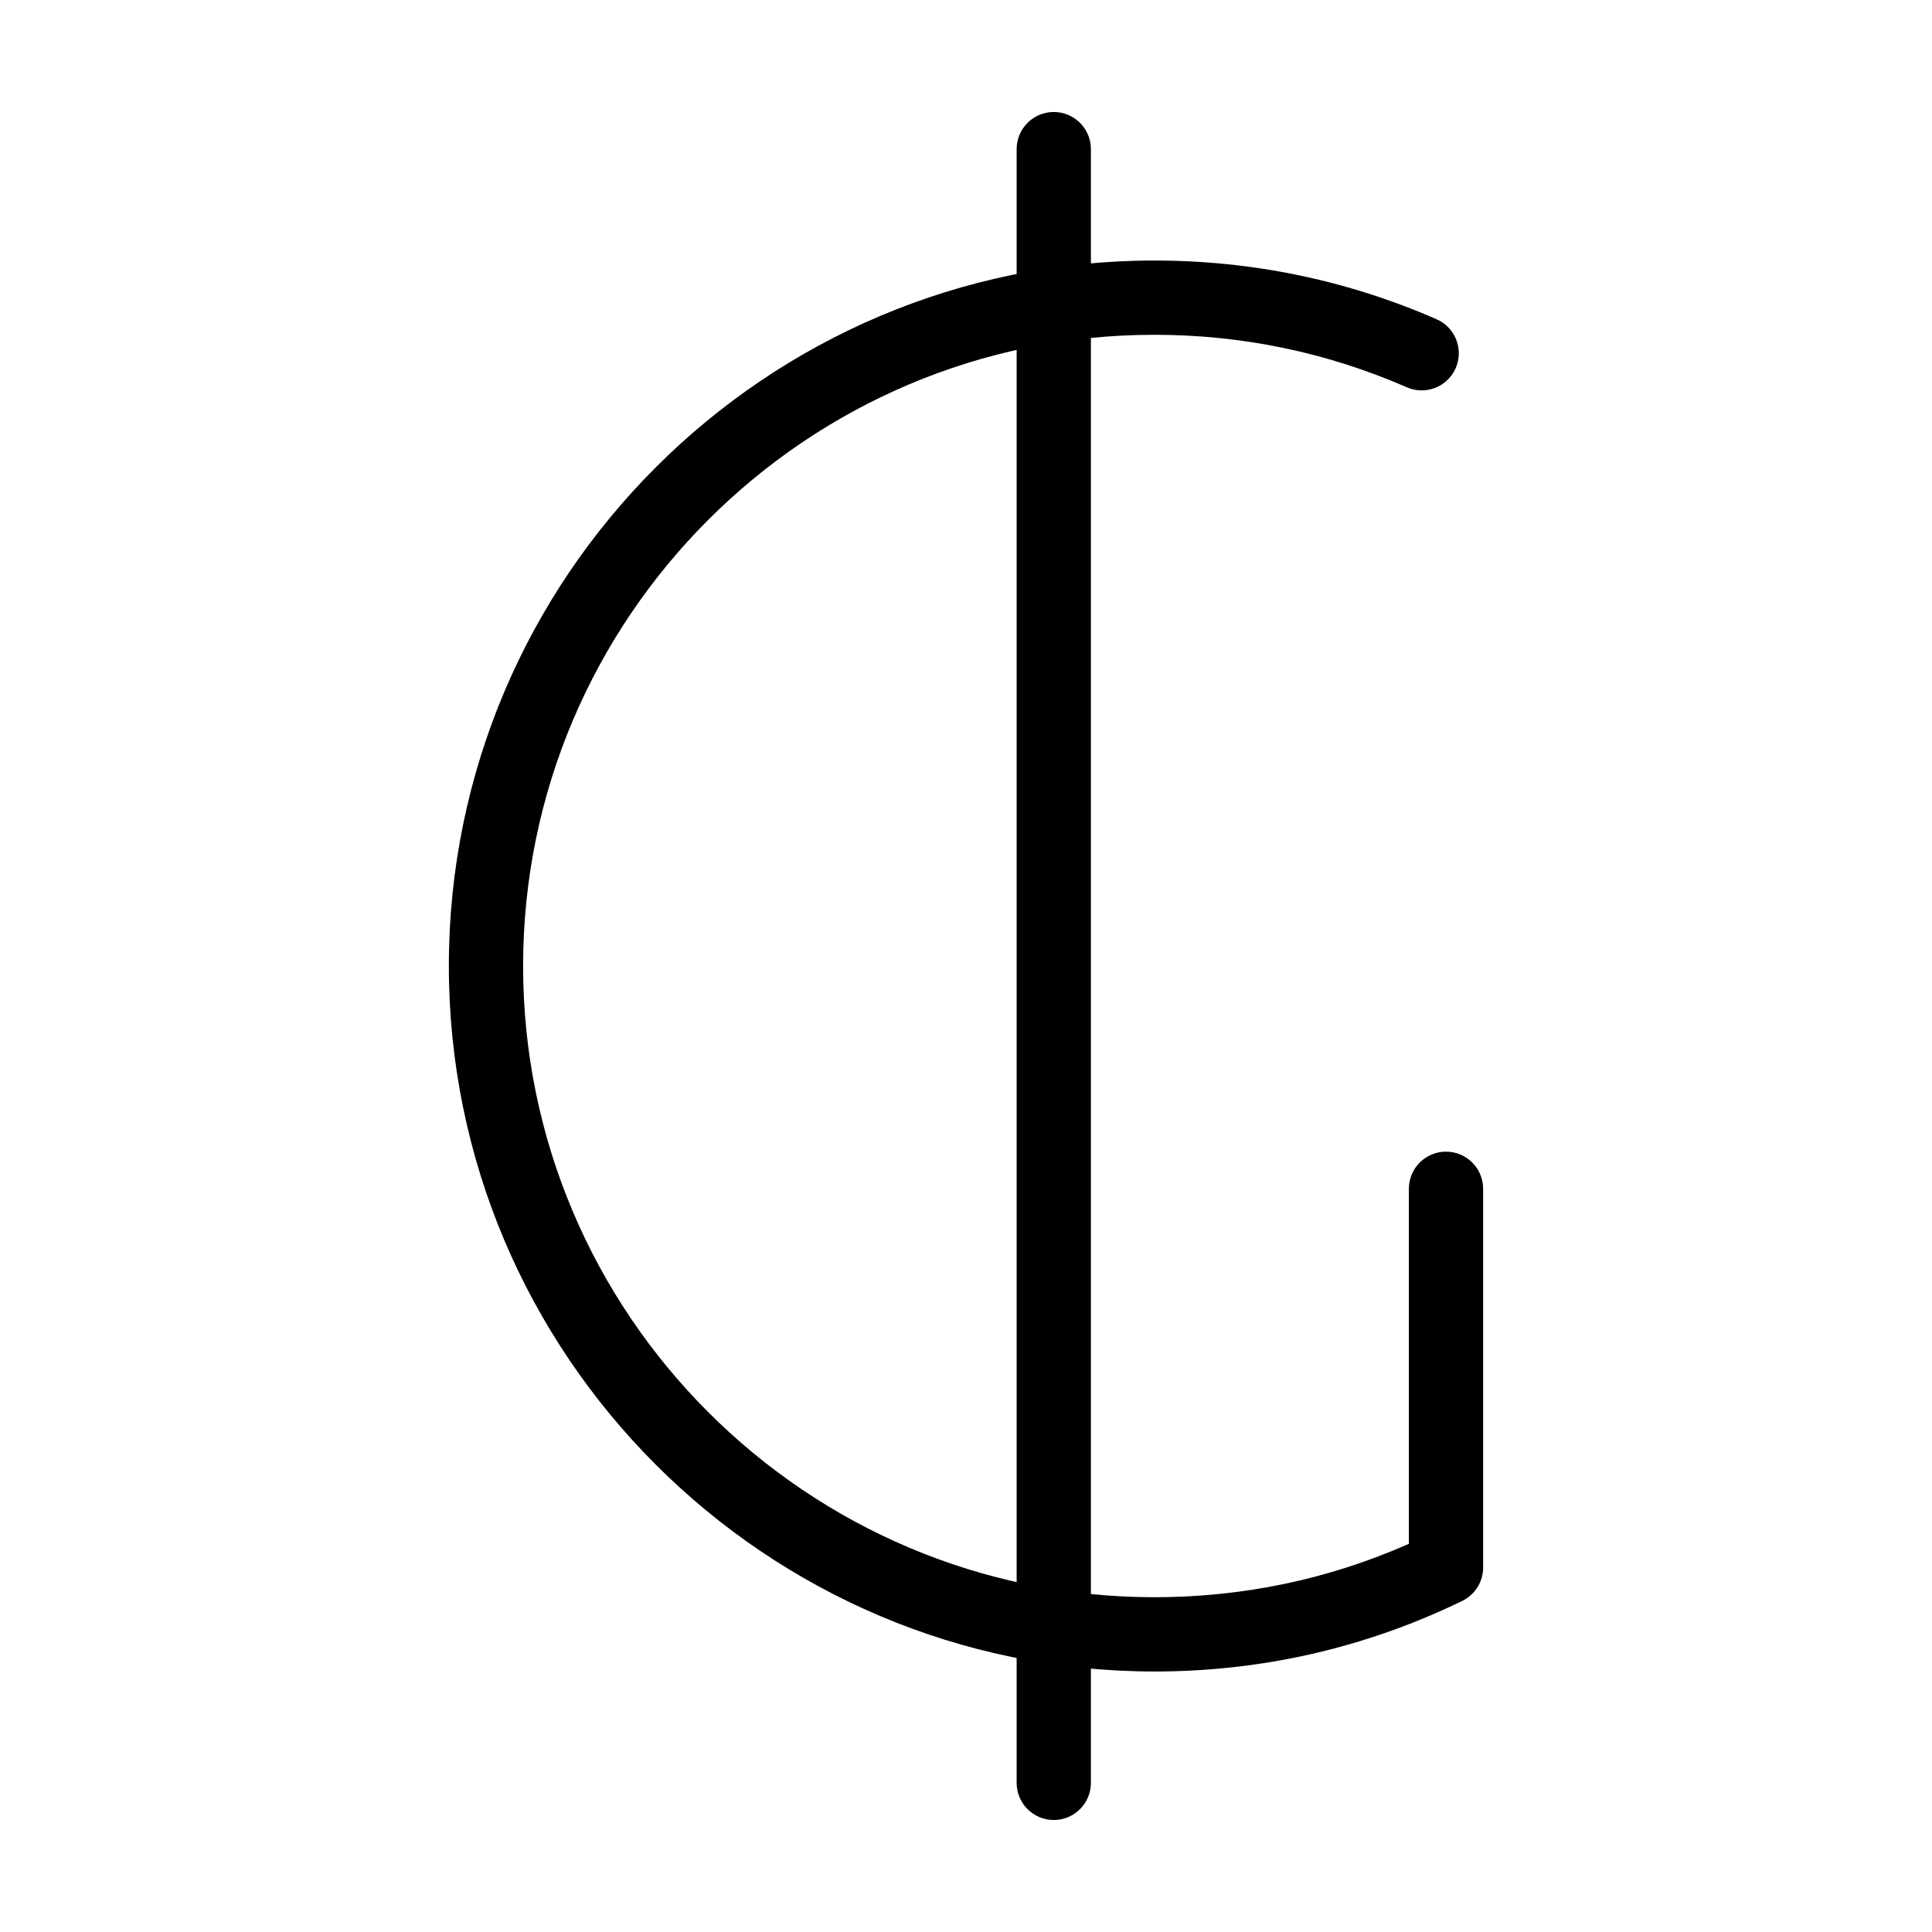 <?xml version="1.0" encoding="UTF-8"?>
<!-- Uploaded to: SVG Repo, www.svgrepo.com, Generator: SVG Repo Mixer Tools -->
<svg fill="#000000" width="800px" height="800px" version="1.1" viewBox="144 144 512 512" xmlns="http://www.w3.org/2000/svg">
 <g>
  <path d="m449.91 586.96c-103.09 0-186.96-83.871-186.96-186.96s83.871-186.96 186.96-186.96c25.992 0 51.152 5.234 74.789 15.559 4.981 2.176 7.254 7.977 5.078 12.957-2.176 4.981-7.977 7.254-12.957 5.078-21.137-9.234-43.645-13.914-66.91-13.914-92.238 0-167.28 75.043-167.28 167.28s75.043 167.28 167.28 167.28c23.539 0 46.203-4.758 67.457-14.152v-94.09c0-5.434 4.406-9.84 9.84-9.84 5.434 0 9.84 4.406 9.84 9.84v100.37c0 3.769-2.152 7.203-5.539 8.852-25.543 12.41-52.996 18.703-81.598 18.703z"/>
  <path d="m423.26 626.32c-5.434 0-9.84-4.406-9.84-9.84v-432.96c0-5.434 4.406-9.84 9.84-9.84 5.434 0 9.84 4.406 9.84 9.84v432.96c0 5.434-4.406 9.84-9.84 9.84z"/>
 </g>
</svg>